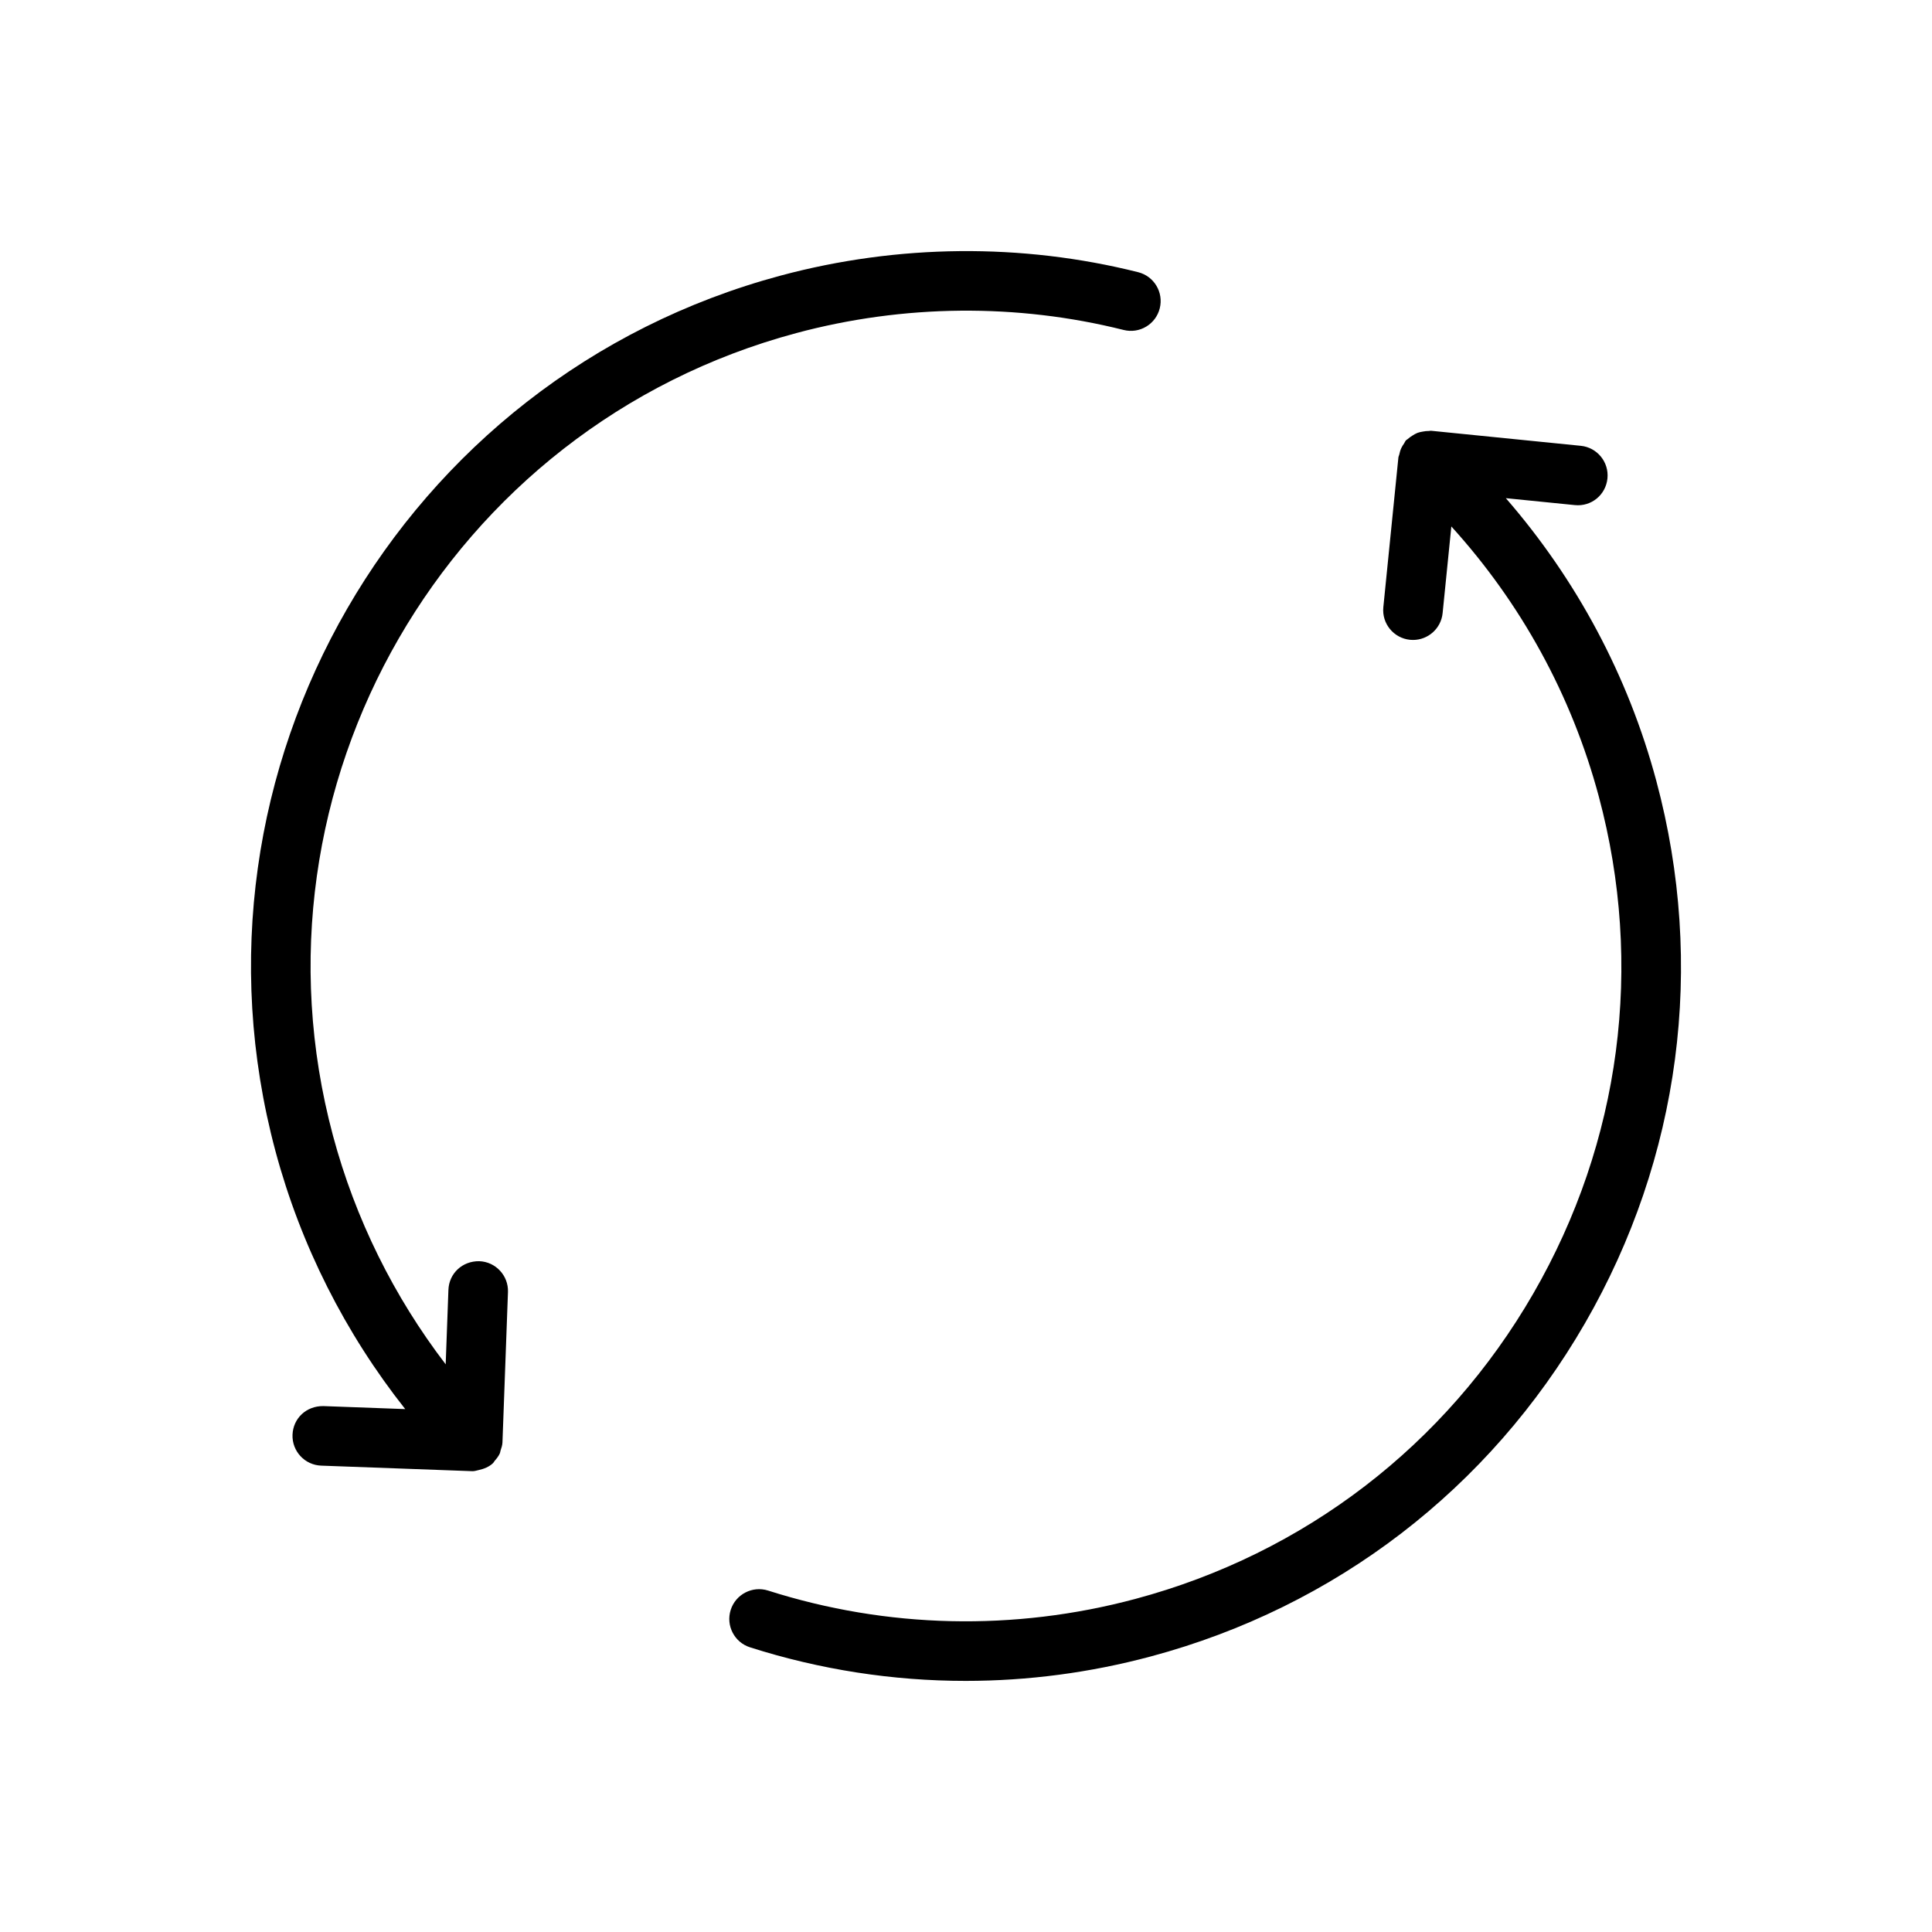 <?xml version="1.0" encoding="UTF-8"?>
<!-- Uploaded to: SVG Repo, www.svgrepo.com, Generator: SVG Repo Mixer Tools -->
<svg fill="#000000" width="800px" height="800px" version="1.1" viewBox="144 144 512 512" xmlns="http://www.w3.org/2000/svg">
 <g>
  <path d="m564.02 494.7c25.301-43.832 32.023-94.879 18.926-143.74-7.477-27.898-21.176-53.402-39.883-74.941l18.281 1.836c4.406 0.449 8.211-2.727 8.648-7.066 0.438-4.34-2.731-8.211-7.066-8.645l-39.684-3.988c-0.207-0.02-0.387 0.062-0.594 0.059-0.547-0.016-1.066 0.062-1.605 0.16-0.484 0.09-0.949 0.168-1.398 0.34-0.473 0.18-0.891 0.441-1.328 0.715-0.445 0.277-0.863 0.551-1.242 0.91-0.152 0.141-0.348 0.203-0.488 0.359-0.227 0.25-0.312 0.566-0.5 0.836-0.281 0.398-0.539 0.789-0.742 1.242-0.258 0.562-0.41 1.125-0.531 1.719-0.051 0.254-0.199 0.465-0.223 0.727l-3.992 39.684c-0.438 4.336 2.731 8.207 7.066 8.645 0.27 0.027 0.535 0.039 0.797 0.039 4.004 0 7.438-3.035 7.848-7.106l2.312-22.969c18.445 20.316 31.883 44.719 39.07 71.531 12.004 44.789 5.84 91.586-17.355 131.76-23.191 40.176-60.633 68.91-105.43 80.914-32.148 8.609-65.805 7.852-97.344-2.203-4.141-1.316-8.594 0.965-9.918 5.121-1.324 4.156 0.969 8.598 5.125 9.918 18.586 5.926 37.84 8.895 57.145 8.895 16.453 0 32.945-2.16 49.082-6.484 48.871-13.09 89.715-44.438 115.02-88.266z"/>
  <path d="m355.02 232.27c28.477-7.633 58.477-7.914 86.754-0.828 4.227 1.07 8.52-1.508 9.574-5.738 1.062-4.231-1.508-8.516-5.738-9.574-30.867-7.742-63.602-7.43-94.676 0.891-100.89 27.039-160.98 131.12-133.94 232.02 6.703 25.012 18.516 48.301 34.395 68.383l-21.688-0.797c-4.531-0.062-8.02 3.246-8.18 7.602-0.16 4.356 3.246 8.02 7.602 8.18l39.855 1.461c0.074 0.004 0.145 0.004 0.219 0.004 0.016 0 0.027 0.008 0.043 0.008 0.57 0 1.125-0.199 1.688-0.32 1.367-0.301 2.672-0.828 3.715-1.801 0.027-0.023 0.035-0.059 0.059-0.082 0.008-0.008 0.023-0.012 0.031-0.023 0.148-0.141 0.199-0.336 0.332-0.484 0.562-0.633 1.082-1.293 1.414-2.059 0.094-0.219 0.09-0.457 0.164-0.684 0.234-0.703 0.484-1.406 0.512-2.16l1.461-39.859c0.156-4.356-3.246-8.02-7.602-8.18-4.5-0.07-8.02 3.246-8.18 7.602l-0.723 19.73c-13.723-17.922-23.957-38.539-29.871-60.609-24.781-92.48 30.301-187.89 122.78-212.68z"/>
 </g>
</svg>
